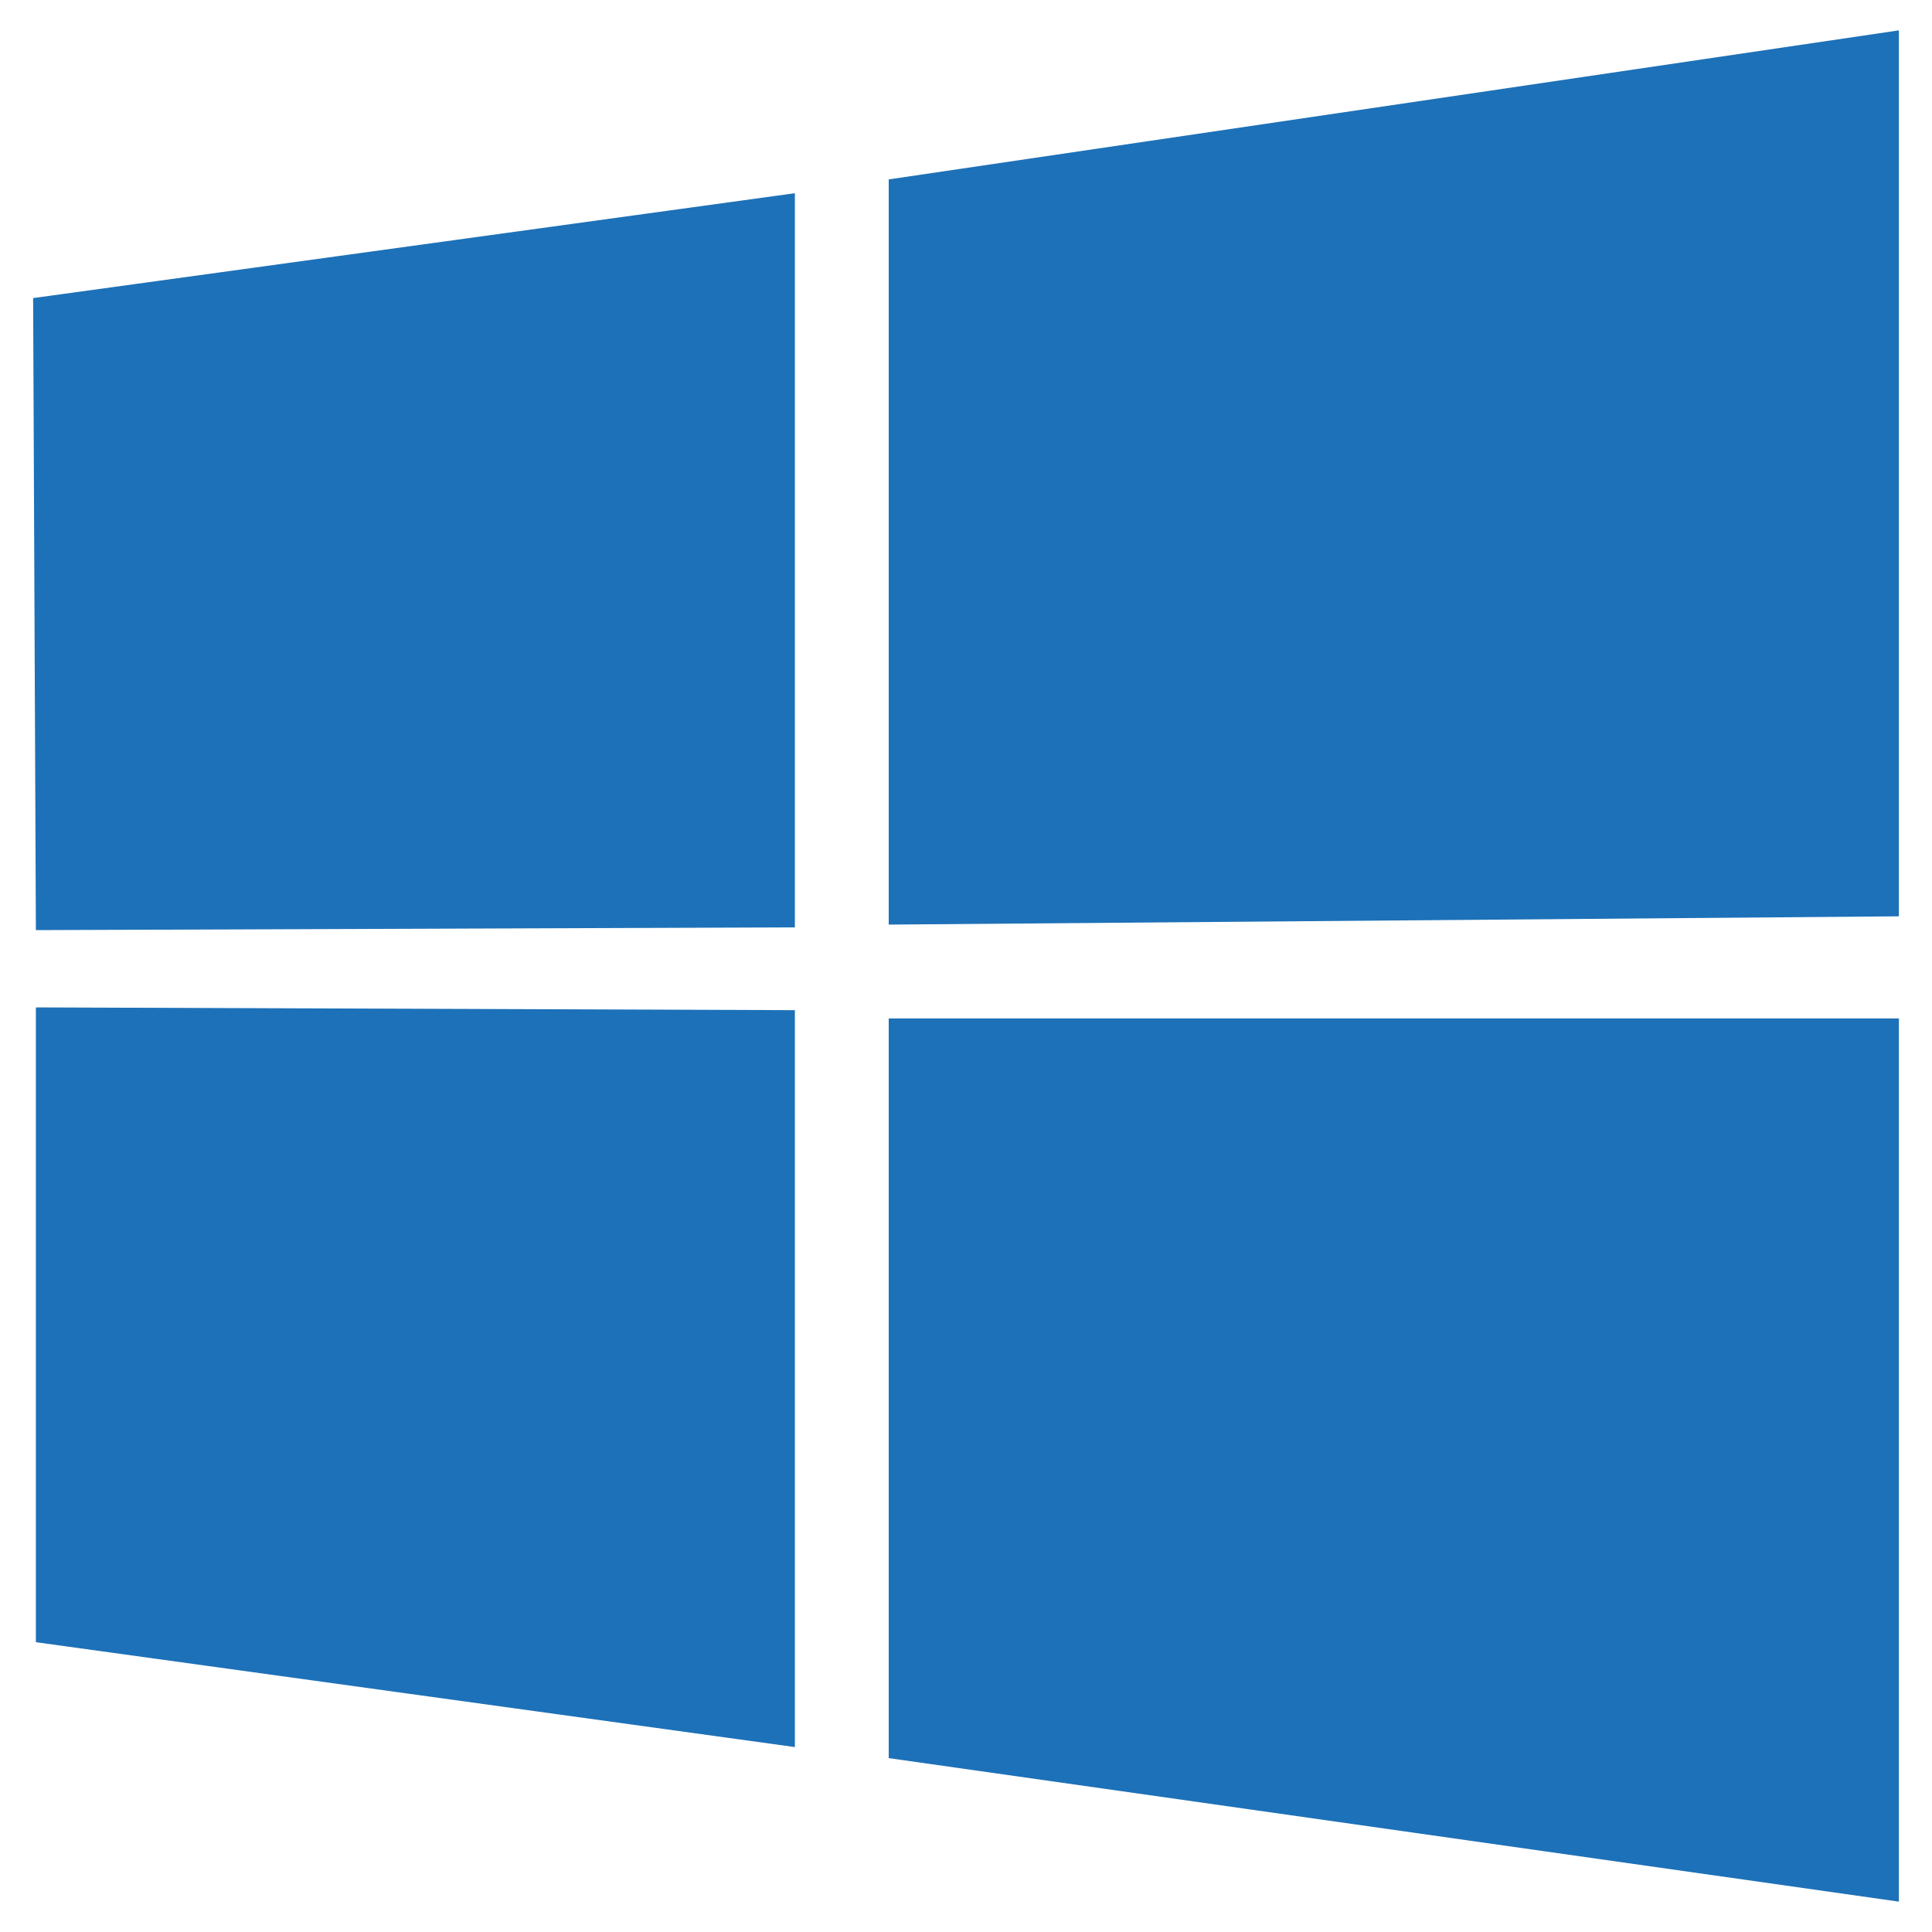 <?xml version="1.0" encoding="utf-8"?>
<!-- Generator: Adobe Illustrator 26.0.0, SVG Export Plug-In . SVG Version: 6.00 Build 0)  -->
<svg version="1.1" id="Layer_1" xmlns="http://www.w3.org/2000/svg" xmlns:xlink="http://www.w3.org/1999/xlink" x="0px" y="0px"
	 viewBox="0 0 70 70" style="enable-background:new 0 0 70 70;" xml:space="preserve">
<style type="text/css">
	.st0{fill:#1D71B8;}
</style>
<path class="st0" d="M1.2,10.8L28.8,7v26.6L1.3,33.7L1.2,10.8z M28.8,36.6v26.7L1.3,59.5v-23L28.8,36.6z M32.2,6.5l36.6-5.4v32.1
	l-36.6,0.3V6.5z M68.8,36.9v32l-36.6-5.2V36.9L68.8,36.9z"/>
</svg>
